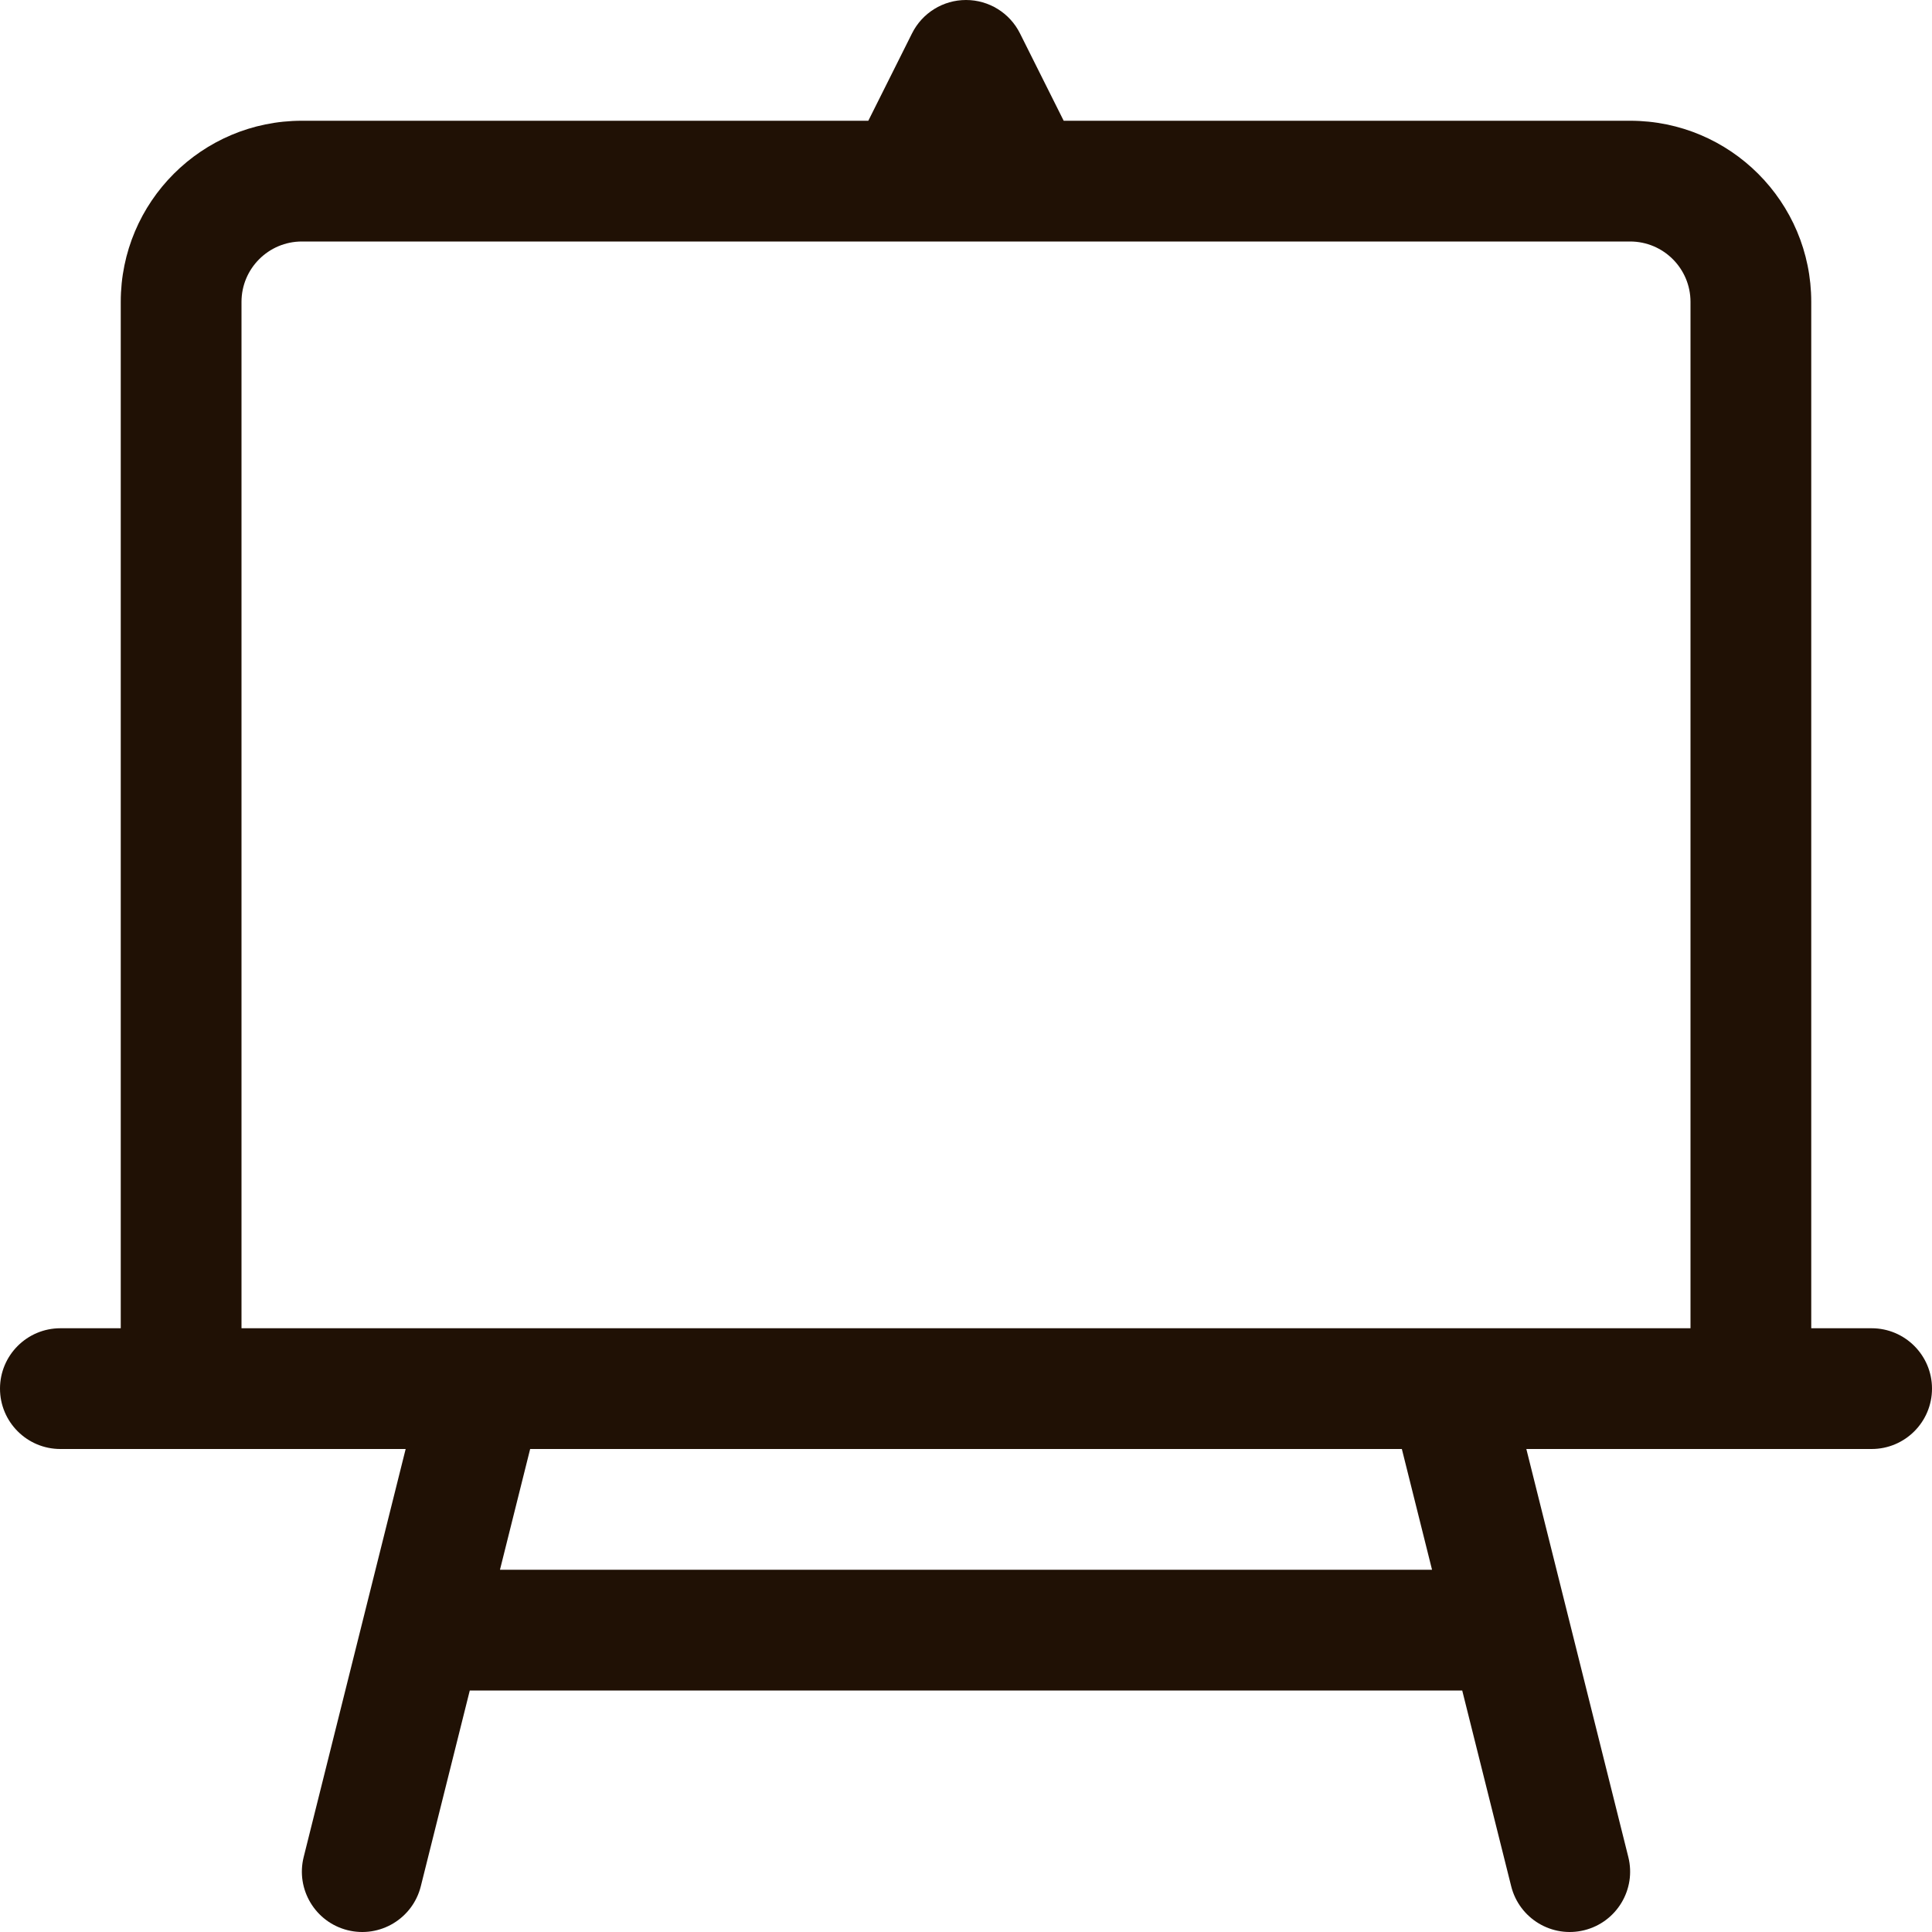 <svg width="32" height="32" viewBox="0 0 32 32" fill="none" xmlns="http://www.w3.org/2000/svg">
<path fill-rule="evenodd" clip-rule="evenodd" d="M16 0C16.379 0 16.725 0.214 16.894 0.553L17.618 2H27C28.657 2 30 3.343 30 5V22H31C31.552 22 32 22.448 32 23C32 23.552 31.552 24 31 24H25.281L26.97 30.758C27.104 31.293 26.778 31.836 26.242 31.97C25.707 32.104 25.164 31.778 25.03 31.242L24.219 28H7.781L6.97 31.242C6.836 31.778 6.293 32.104 5.757 31.97C5.222 31.836 4.896 31.293 5.03 30.758L6.719 24H1C0.448 24 0 23.552 0 23C0 22.448 0.448 22 1 22H2V5C2 3.343 3.343 2 5 2H14.382L15.106 0.553C15.275 0.214 15.621 0 16 0ZM4 22H28V5C28 4.448 27.552 4 27 4H5C4.448 4 4 4.448 4 5V22ZM23.219 24H8.781L8.281 26H23.719L23.219 24Z" fill="#201105"/>
</svg>
